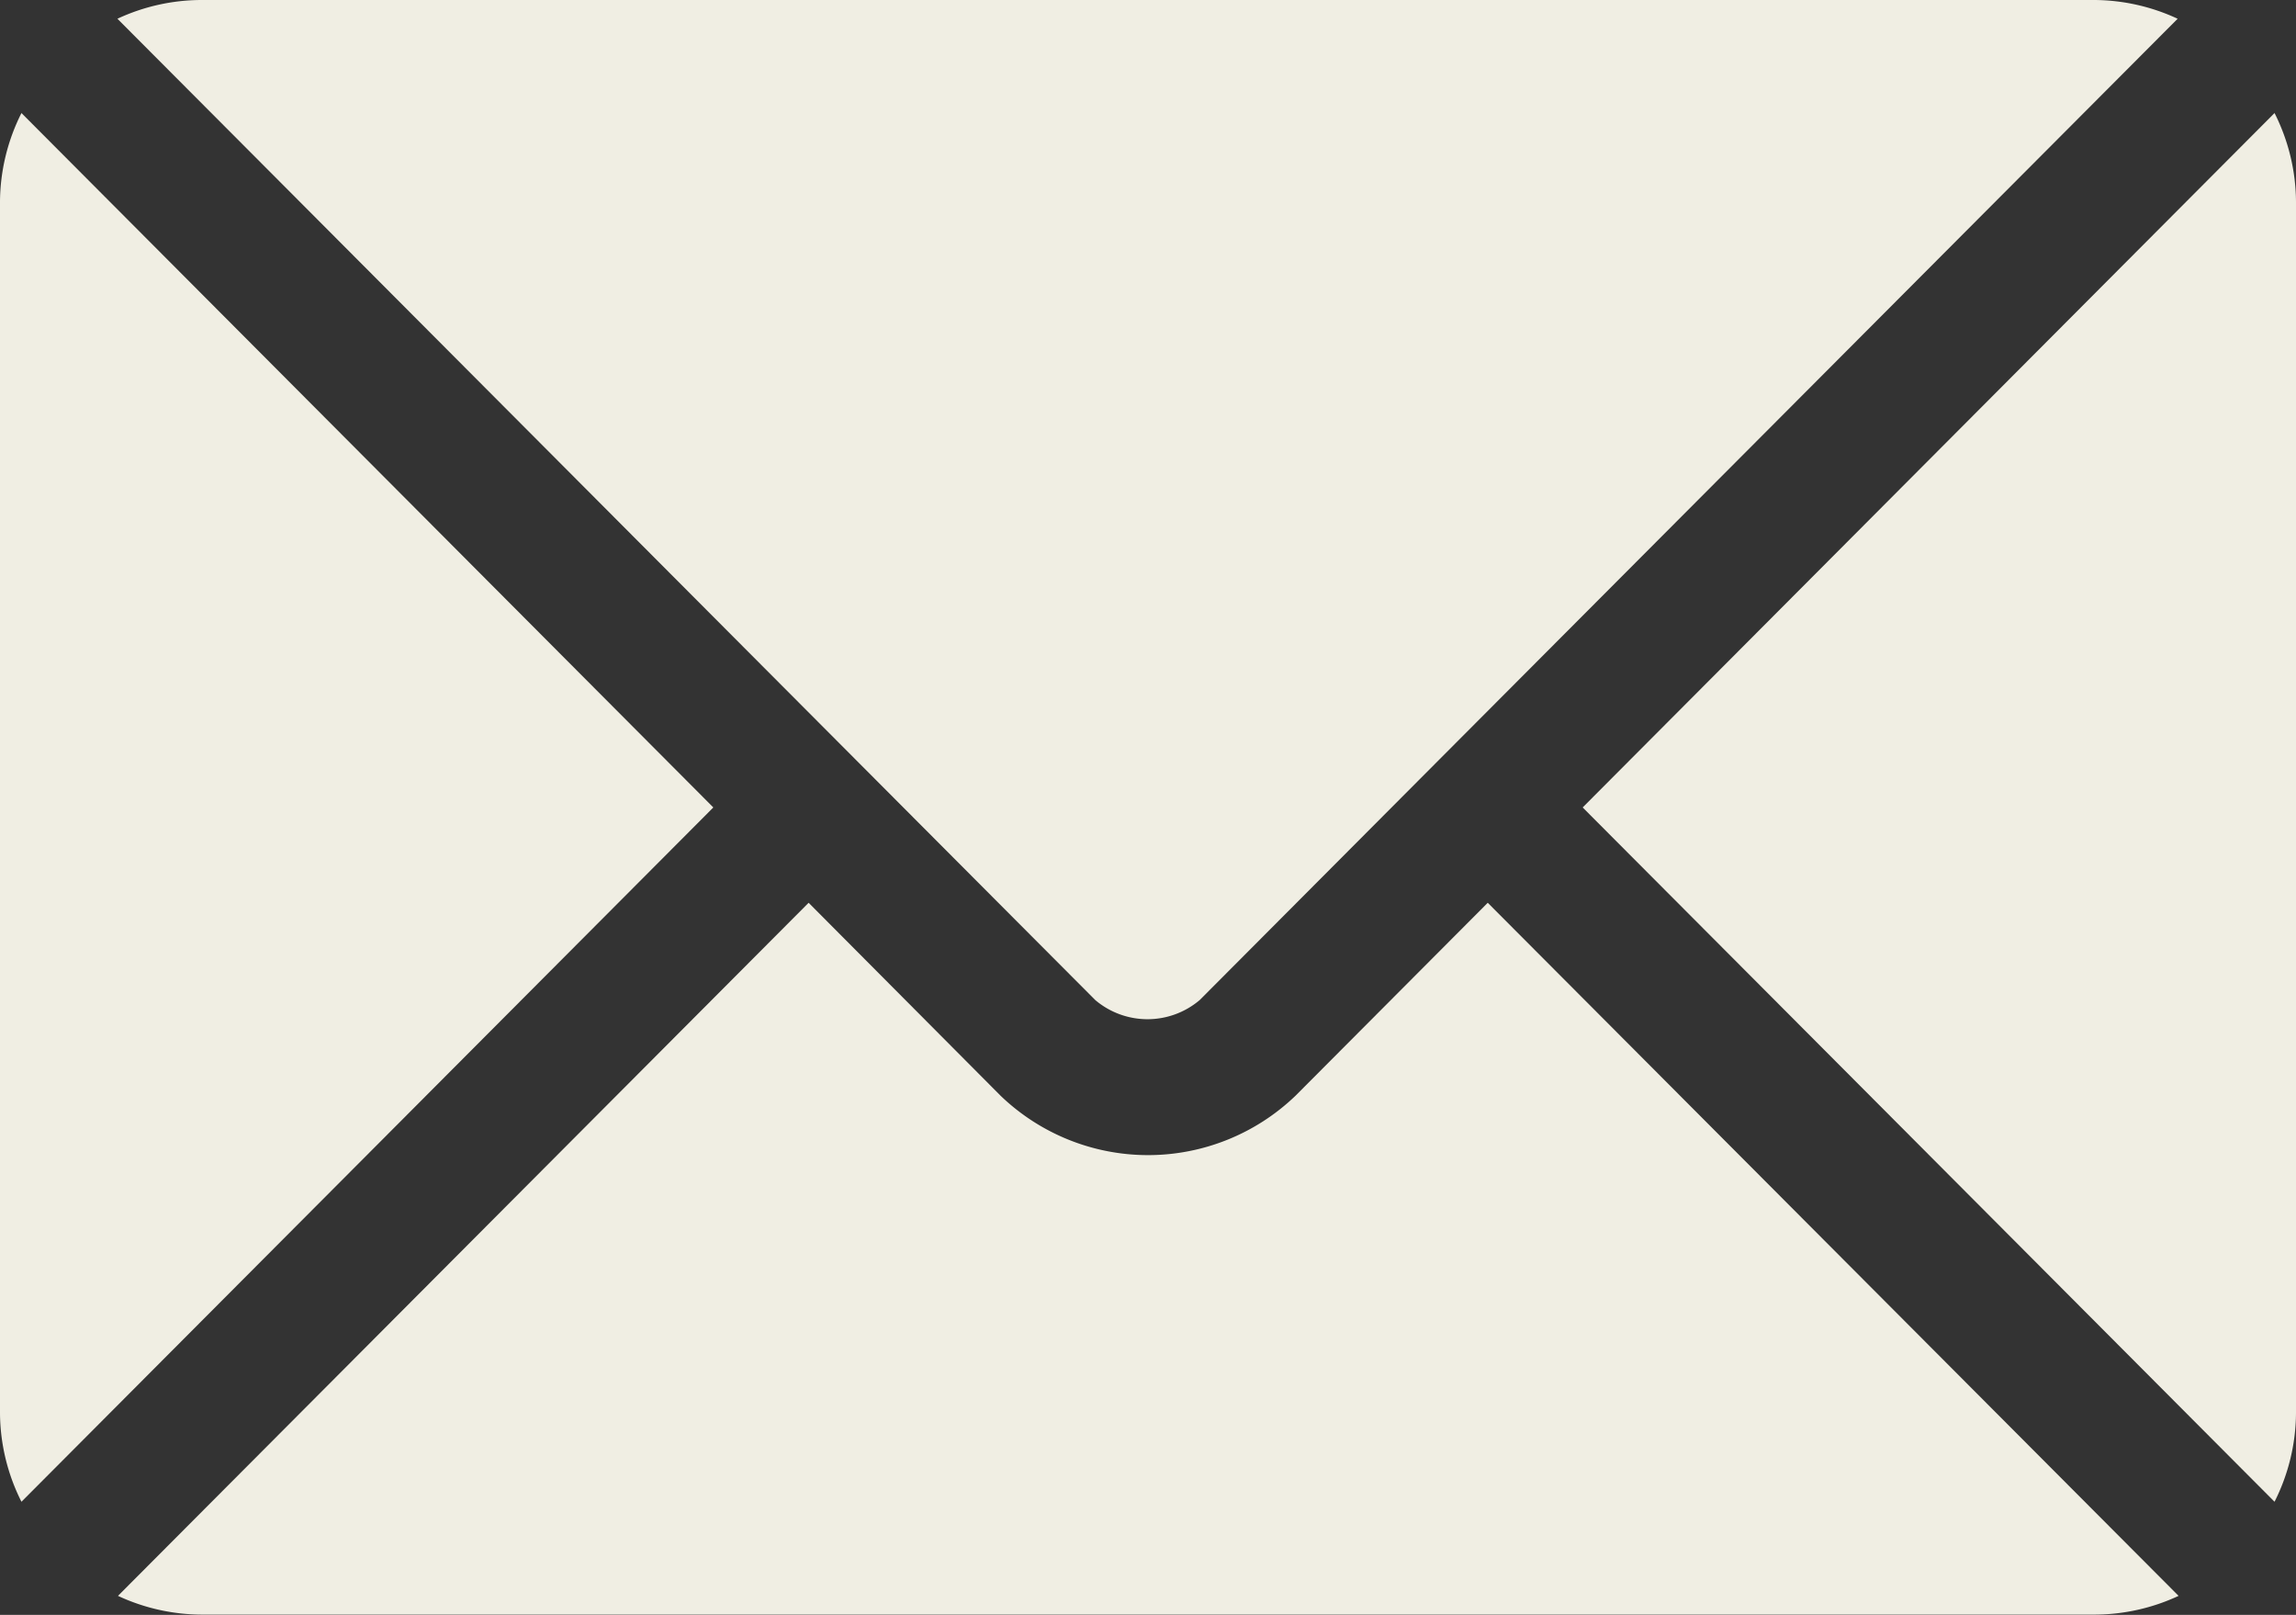 <svg xmlns="http://www.w3.org/2000/svg" width="24.501" height="17.228" viewBox="0 0 24.501 17.228">
    <rect x="0" y="0" width="24.501" height="17.228" fill="#333333" stroke="none"/>
    <g data-name="Group 24">
        <g data-name="Group 23">
            <path data-name="Path 125" d="m40.847 277.251-2.052 2.059a2.271 2.271 0 0 1-3.146 0l-2.049-2.059-7.37 7.394a2.132 2.132 0 0 0 .9.2h20.189a2.131 2.131 0 0 0 .9-.2z" transform="translate(-24.971 -267.62)" style="fill:#f0eee3"/>
        </g>
    </g>
    <g data-name="Group 26">
        <g data-name="Group 25">
            <path data-name="Path 126" d="M47.321 76H27.126a2.131 2.131 0 0 0-.9.2l7.874 7.9 2.561 2.569a.862.862 0 0 0 1.114 0l2.56-2.569 7.876-7.9a2.13 2.13 0 0 0-.89-.2z" transform="translate(-24.973 -76)" style="fill:#f0eee3"/>
        </g>
    </g>
    <g data-name="Group 28">
        <g data-name="Group 27">
            <path data-name="Path 127" d="M.229 101.212a2.127 2.127 0 0 0-.229.947v12.921a2.126 2.126 0 0 0 .229.947l7.383-7.407z" transform="translate(0 -100.006)" style="fill:#f0eee3"/>
        </g>
    </g>
    <g data-name="Group 30">
        <g data-name="Group 29">
            <path data-name="Path 128" d="m360.316 101.21-7.383 7.408 7.383 7.407a2.127 2.127 0 0 0 .229-.947v-12.921a2.127 2.127 0 0 0-.229-.947z" transform="translate(-336.044 -100.004)" style="fill:#f0eee3"/>
        </g>
    </g>
</svg>
